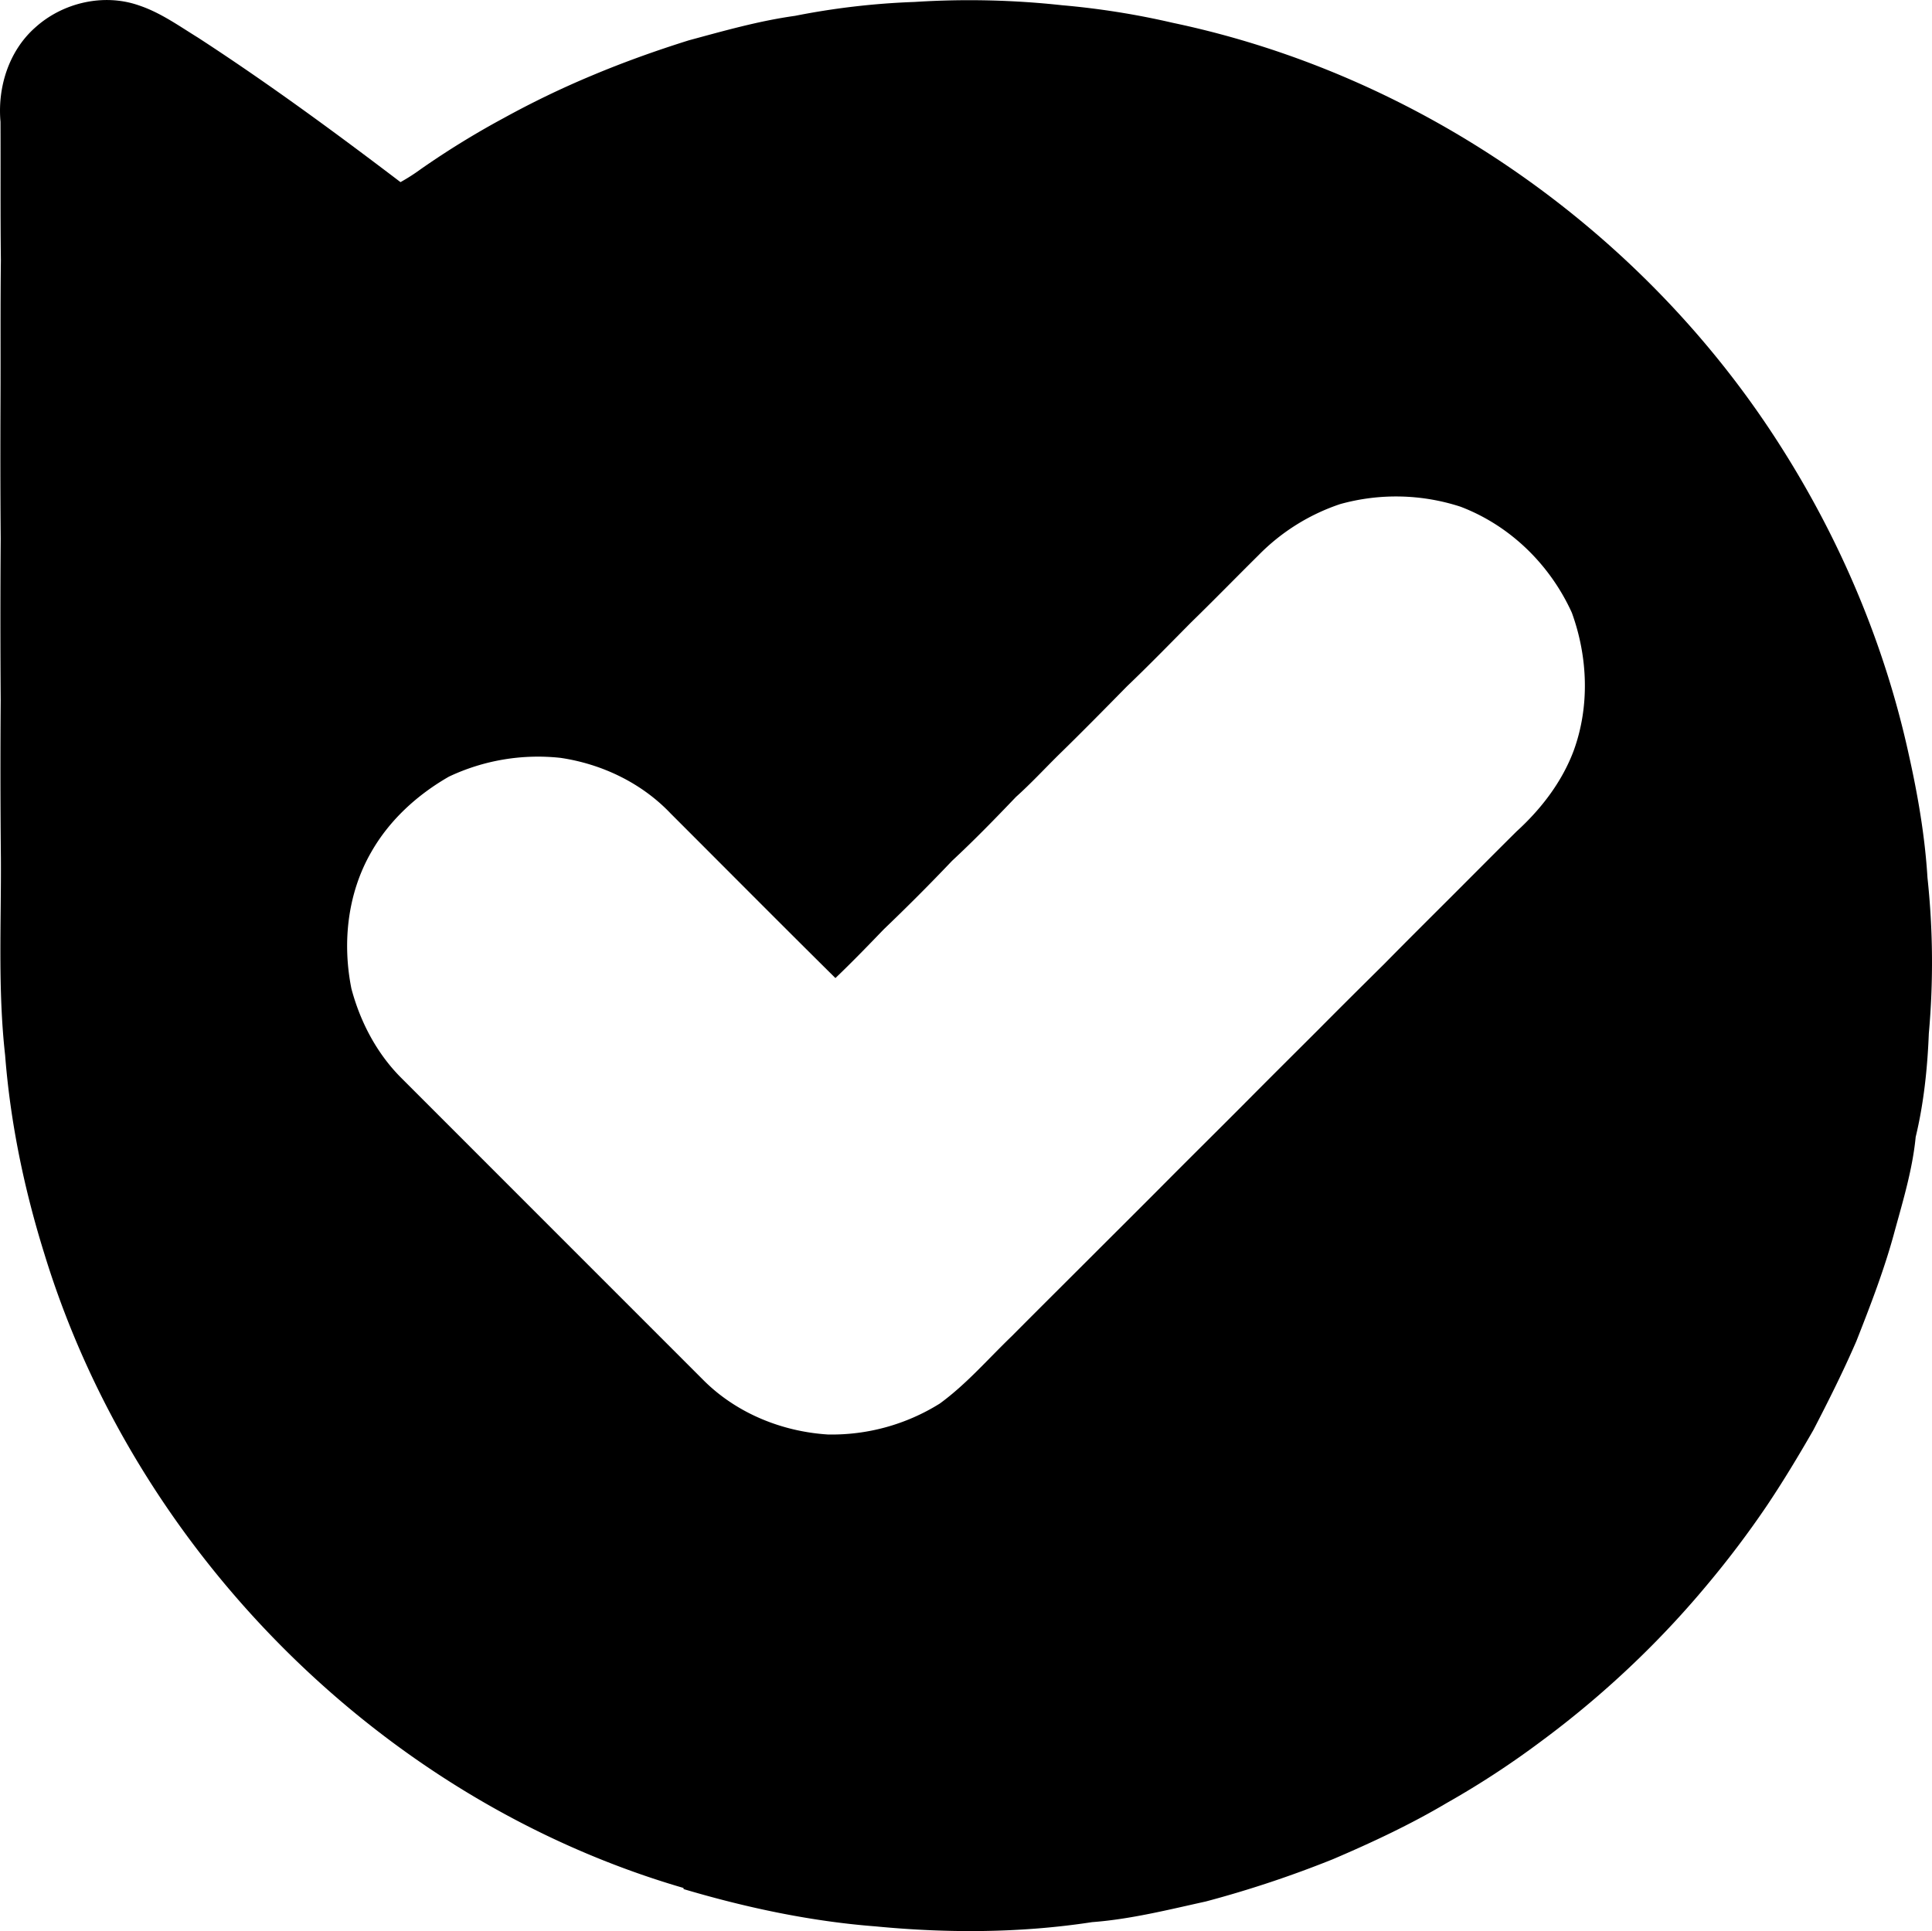 <svg xmlns="http://www.w3.org/2000/svg" viewBox="0 0 1000 999.63">
  <g id="File">
    <path d="M1009.65,466.44c-1.3-21.39-5-42.79-9.7-63.78C987.56,346,964.66,291.8,933.47,242.91,863.09,132.24,747.53,51,619,24a411.57,411.57,0,0,0-57.28-9.1,443.14,443.14,0,0,0-76.38-1.7,388.45,388.45,0,0,0-61.88,7.2c-18.7,2.6-36.89,7.8-55,12.69-16.9,5.3-33.69,11.3-50.09,18.2a469.62,469.62,0,0,0-45.78,22.09,437.61,437.61,0,0,0-42.69,26.29,100.06,100.06,0,0,1-10.6,6.8c-34.19-26-68.78-51.38-104.77-74.77-9.89-6.1-19.49-13-30.59-16.7-18.19-6.4-39.48-1.5-53.78,11.5C16.55,38.57,10.66,57.37,12.26,75.26c.1,23.79-.1,47.69.2,71.48-.3,24-.1,48.18-.2,72.18s-.1,48,.1,72q-.3,42,0,83.87-.3,40.78.1,81.57c.2,34-1.6,68.18,2.19,102.07,2.7,34.89,9.9,69.48,20.3,102.77,47.38,154.85,175.24,283,330.8,328.3l.1.6c32.39,9.6,65.68,16.7,99.27,19.29,37.28,3.6,75.07,3.5,112.16-2.19,19.9-1.5,39.39-6.4,58.88-10.7A566.24,566.24,0,0,0,702,974.59c20.1-8.6,40-17.9,58.89-29.1a455,455,0,0,0,48.38-31.59,496.83,496.83,0,0,0,51.28-43.48,486.75,486.75,0,0,0,35.19-38A500,500,0,0,0,926.27,792c8.6-12.79,16.6-26.09,24.3-39.49,7.89-15.19,15.49-30.39,22.29-46.08,7.4-18.8,14.7-37.69,19.89-57.18,4.4-16,9.2-32,10.8-48.49,4.2-17.39,6.1-35.69,6.8-53.48A412.52,412.52,0,0,0,1009.65,466.44ZM826.51,400.86c-6.1,16.2-16.8,30.09-29.5,41.69-11.09,11-22.09,22.09-33.19,33.19-11.79,11.79-23.59,23.49-35.28,35.39-11.3,11.19-22.6,22.39-33.89,33.79-12.3,12.29-24.7,24.59-36.89,36.89-14,14.09-28.09,28-42.09,42.08-13.2,13.3-26.49,26.49-39.79,39.79s-26.79,26.69-40.09,40.09c-12.29,11.79-23.49,24.89-37.38,35a105.49,105.49,0,0,1-57.89,16c-23.59-1.5-46.68-10.79-63.68-27.39q-78.42-78.42-156.95-157c-12.79-12.7-21.39-29.09-26-46.39-4.8-23.89-2-49.48,10.3-70.77,9.39-16.5,23.79-29.6,40.18-39a107.88,107.88,0,0,1,57.89-9.7c21.39,3.2,41.88,13,56.88,28.79,28.39,28.39,56.68,56.88,85.27,85.18,8.6-8.2,16.9-16.8,25.1-25.3,12-11.49,23.79-23.29,35.28-35.39,11.4-10.59,22.3-21.79,33.09-33.09,7.7-6.89,14.7-14.49,22.1-21.79,12-11.7,23.69-23.59,35.39-35.49,11.29-10.79,22.19-22,33.09-33,11.79-11.49,23.29-23.29,35-34.89a106.64,106.64,0,0,1,42.18-26.39A107.77,107.77,0,0,1,768,274.5c25.7,9.8,46.29,30,57.59,54.88C833.9,352.28,834.9,377.87,826.51,400.86Z" transform="translate(-12 -12.19)"/>
  </g>
</svg>
